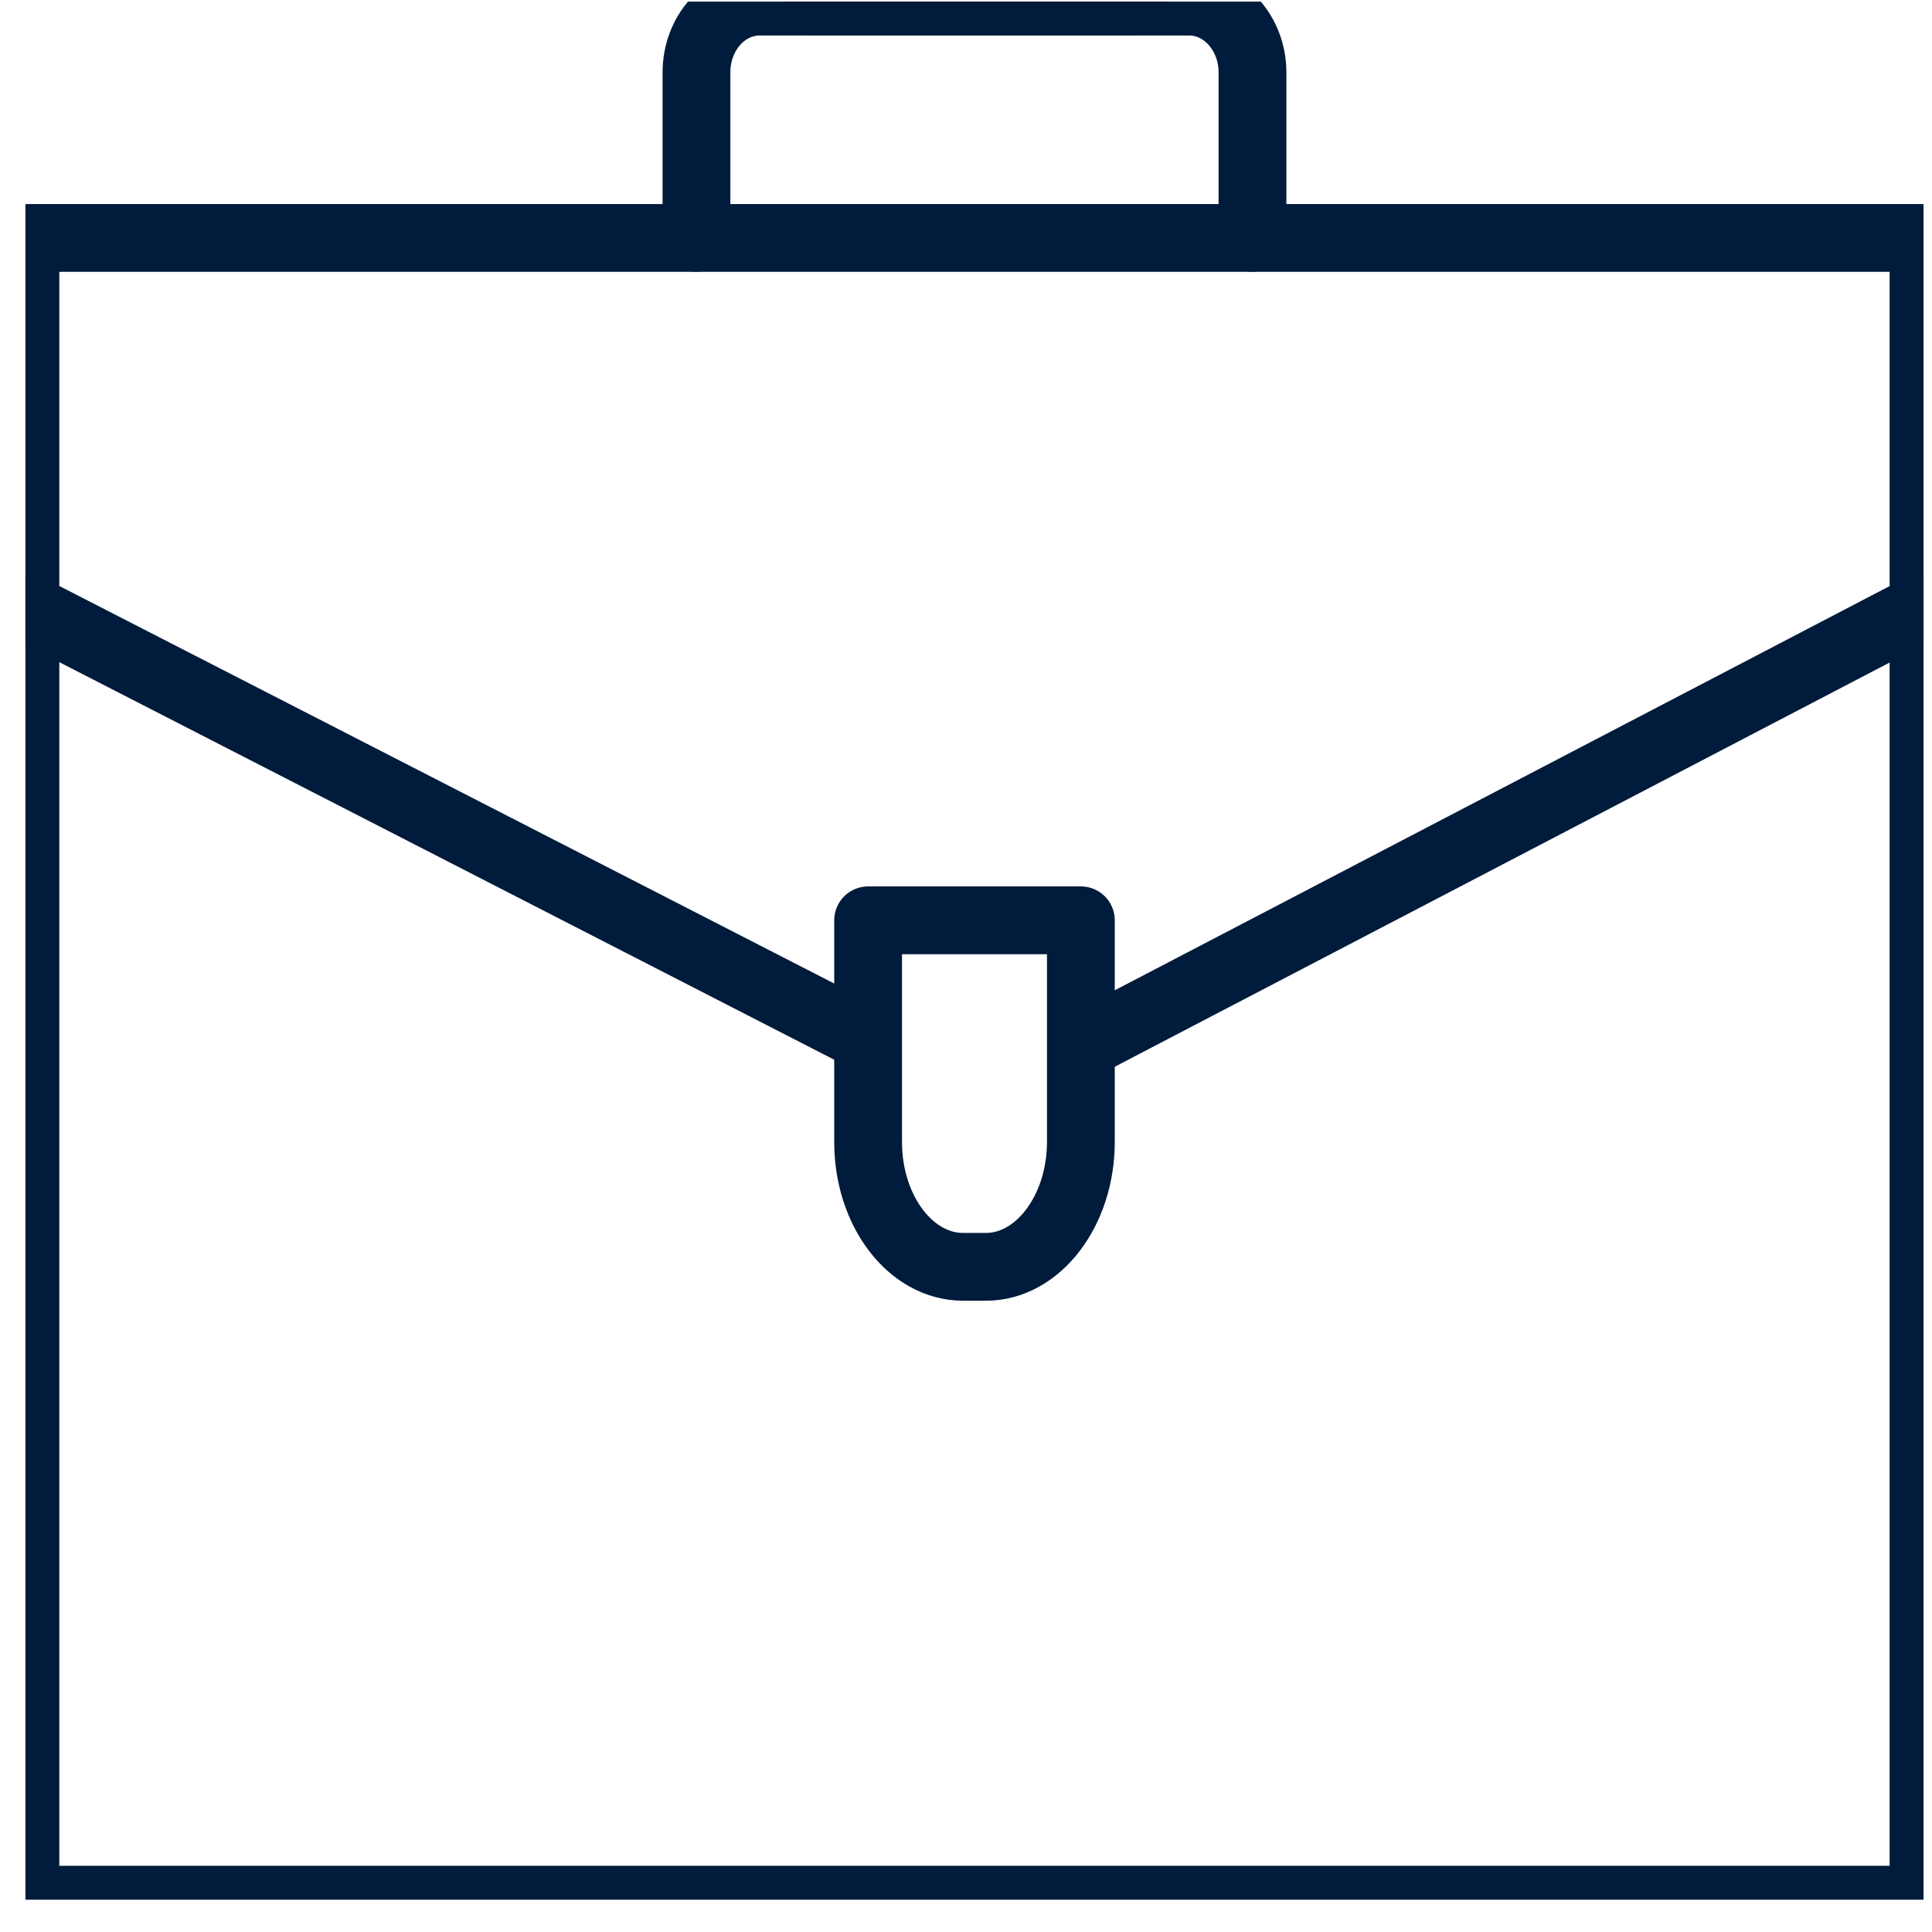 <svg fill="none" height="57" viewBox="0 0 57 57" width="57" xmlns="http://www.w3.org/2000/svg" xmlns:xlink="http://www.w3.org/1999/xlink"><clipPath id="a"><path d="m.75.047h56v56h-56z"/></clipPath><g style="clip-path:url(#a);stroke:#001b3b;stroke-width:2;stroke-miterlimit:10;stroke-linecap:round;stroke-linejoin:round"><path d="m56.75 7.02h-56v49.027h56z"/><path d="m25.343 30.516-24.593-12.617"/><path d="m56.749 17.898-24.57 12.817"/><path d="m29.089 37.375h-.677c-1.54 0-2.8-1.642-2.8-3.684v-6.539h6.277v6.539c0 2.026-1.26 3.684-2.8 3.684z"/><path d="m20.548 7.016v-4.881c0-1.151.828-2.088 1.867-2.088h12.67c1.027 0 1.867.936 1.867 2.088v4.881"/><path d="m24.119.047h9.263"/></g></svg>